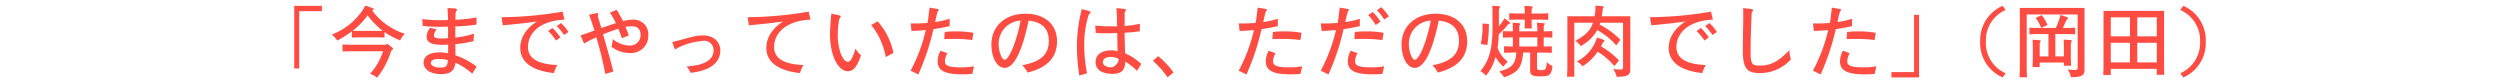 <svg xmlns="http://www.w3.org/2000/svg" viewBox="0 0 480 16"><defs><style>.a{fill:#ff4c43;}.b{fill:none;}</style></defs><title>copy_finish</title><path class="a" d="M61.8,1.123v1.02H57.45v11h-.96V1.123Z"/><path class="a" d="M67.56,6.012a18.515,18.515,0,0,1-2.82,1.77,4.81,4.81,0,0,0-1.035-1.14,12.614,12.614,0,0,0,5.91-4.68l.525-.885,1.23.42c.285.09.39.165.39.255,0,.06-.03.1-.12.165a.861.861,0,0,0-.165.12,12.437,12.437,0,0,0,6.27,4.455,3.73,3.73,0,0,0-.915,1.26,13.218,13.218,0,0,1-3-1.605V7.213l-1.5-.045H69.06l-1.5.045Zm7.56,2.97c.255.2.359.315.359.39s-.045.1-.149.18a.937.937,0,0,0-.226.255,16.381,16.381,0,0,1-2.7,5.115,4.882,4.882,0,0,0-1.351-.765,11.466,11.466,0,0,0,2.49-4.319H67.26l-1.5.045V8.548l1.5.045h6.81l.285-.2Zm-1.635-3.06a15.552,15.552,0,0,1-2.9-2.97,14.117,14.117,0,0,1-2.88,2.97Z"/><path class="a" d="M81.075,3.657a26.531,26.531,0,0,0,3.765.225c.33,0,.646-.015,1.17-.06V3.147l-.09-1.6,1.215.06c.405.03.615.12.615.255a.26.26,0,0,1-.075.15,1.423,1.423,0,0,0-.21.87l-.03.915A31.13,31.13,0,0,0,91.5,3.358V4.722a36.289,36.289,0,0,1-4.08.36v2.13a17.1,17.1,0,0,0,3.57-.75L90.93,7.9a21.655,21.655,0,0,1-3.495.57v2.145a14.063,14.063,0,0,1,4.08,2.175l-.854,1.365a11.968,11.968,0,0,0-3.225-2.115c-.18,1.59-.945,2.19-2.79,2.19-1.98,0-3.315-.885-3.315-2.19,0-1.26,1.125-1.98,3.06-1.98a7.849,7.849,0,0,1,1.65.165V8.562c-.465.03-.825.045-1.065.045-2.145,0-3.06-.465-3.06-1.56a2.936,2.936,0,0,1,.646-1.7l1.26.271a2.408,2.408,0,0,0-.51,1.229c0,.39.435.54,1.515.54.27,0,.675-.015,1.2-.06V5.113c-.69.015-1.065.03-1.5.03a28.04,28.04,0,0,1-3.375-.165Zm3.135,7.665c-.945,0-1.485.285-1.485.78s.72.87,1.755.87c1.14,0,1.41-.24,1.529-1.41A6.069,6.069,0,0,0,84.21,11.322Z"/><path class="a" d="M96.3,3.3a71.242,71.242,0,0,0,11.714-1.065l.36,1.545c-4.215.135-7,2.25-7,5.265,0,2.145,1.9,3.315,5.64,3.435a6.763,6.763,0,0,0-.66,1.545c-4.17-.42-6.465-2.13-6.465-4.815,0-1.98,1.11-3.735,3.2-5.084-2.43.33-3.48.45-6.555.734Zm9.765,2.07a11.224,11.224,0,0,1,1.53,1.8l-.855.615a8.87,8.87,0,0,0-1.515-1.83Zm1.665-.945a9.82,9.82,0,0,1,1.41,1.71l-.854.585a9.784,9.784,0,0,0-1.4-1.71Z"/><path class="a" d="M118.4,1.887a21.254,21.254,0,0,1,1.215,2.16,7.565,7.565,0,0,1,1.83-.27,2.811,2.811,0,0,1,3.03,2.97,3.308,3.308,0,0,1-3.5,3.435,5.81,5.81,0,0,1-3.569-1.2,7.058,7.058,0,0,0,.24-1.485,5.115,5.115,0,0,0,3.15,1.245,2,2,0,0,0,2.19-2.07c0-1.08-.585-1.635-1.74-1.635a6.109,6.109,0,0,0-1.155.12c.285.675.375.9.645,1.65l-1.335.54c-.285-.84-.39-1.08-.675-1.83-1.29.435-1.68.57-2.94,1.065.99,3.435,1.335,4.649,1.98,7.14l-1.545.479a69.962,69.962,0,0,0-1.725-7.05l-1.425.69-.93.51-.69-1.56,1-.33,1.68-.6c-.18-.555-.255-.825-.51-1.59L113.1,2.833l1.185-.255a1.826,1.826,0,0,1,.435-.061c.09,0,.165.061.165.12a.474.474,0,0,1-.03.12.677.677,0,0,0-.061.27,1.255,1.255,0,0,0,.061.36l.615,2c1.26-.45,1.65-.57,2.775-.945a15.284,15.284,0,0,0-1.14-2.024Z"/><path class="a" d="M130.021,7.843c3.465-.96,3.854-1.035,4.994-1.035,1.95,0,3.285,1.17,3.285,2.88,0,2.385-2.04,3.915-5.745,4.29a2.984,2.984,0,0,0-.75-1.215c3.435-.2,5.2-1.26,5.2-3.12a1.779,1.779,0,0,0-2.01-1.8,13.261,13.261,0,0,0-5.04,1.439.948.948,0,0,0-.12.105c-.06.06-.09.075-.135.075-.09,0-.165-.075-.24-.285l-.39-1.1Z"/><path class="a" d="M143.55,3.3a71.242,71.242,0,0,0,11.714-1.065l.36,1.545c-4.215.135-7,2.25-7,5.265,0,2.145,1.9,3.315,5.64,3.435a6.763,6.763,0,0,0-.66,1.545c-4.17-.42-6.465-2.13-6.465-4.815,0-1.98,1.11-3.735,3.2-5.084-2.43.33-3.48.45-6.555.734Z"/><path class="a" d="M160.965,2.907c.33.075.465.165.465.285,0,.045-.03.09-.09.18a1.042,1.042,0,0,0-.21.36,15.972,15.972,0,0,0-.285,2.955c0,2.73.915,5.16,1.935,5.16.525,0,.885-.615,1.47-2.52a5.613,5.613,0,0,0,1.065,1.305c-.75,2.16-1.47,3.045-2.5,3.045-1.95,0-3.45-3.09-3.45-7.08,0-.72.03-1.335.135-2.835l.12-1.14Zm7.56,1.2a13.061,13.061,0,0,1,3.015,6.06l-1.485.795a13.205,13.205,0,0,0-2.8-6.165Z"/><path class="a" d="M179.82,1.693c.314.045.42.1.42.195,0,.045-.015.075-.105.2a1.19,1.19,0,0,0-.194.435c-.181.675-.226.915-.391,1.71a16.4,16.4,0,0,0,2.79-.63v1.41c-1.229.285-1.695.36-3.12.585a46.717,46.717,0,0,1-2.9,8.7l-1.485-.735a31.411,31.411,0,0,0,2.925-7.8c-1.125.1-1.53.135-2.76.18l-.15-1.455c.45.016.72.016,1,.016.63,0,1.185-.03,2.235-.105.12-.75.165-1,.255-1.845l.135-1.095Zm2.085,8.52a3.2,3.2,0,0,0-.48,1.575c0,.84.825,1.141,3.09,1.141a13.208,13.208,0,0,0,2.49-.2l-.315,1.455a17.545,17.545,0,0,1-1.949.09c-3.315,0-4.71-.735-4.71-2.475a4.12,4.12,0,0,1,.555-2.055Zm-.51-4.065a15.121,15.121,0,0,1,2.1-.12,17.806,17.806,0,0,1,3.4.271l-.225,1.395a23.8,23.8,0,0,0-3.45-.225c-.66,0-.93,0-1.935.03Z"/><path class="a" d="M192.885,13.032c-1.44,0-2.535-1.935-2.535-4.47,0-3.54,2.64-5.925,6.555-5.925,3.689,0,6.044,2.055,6.044,5.265,0,3.105-1.845,5.085-5.655,6.03a5.015,5.015,0,0,0-1.02-1.4c3.614-.7,5.1-2.084,5.1-4.725,0-2.28-1.35-3.615-3.885-3.84C196.23,9.972,194.67,13.032,192.885,13.032Zm-1.14-4.515c0,1.365.615,2.97,1.14,2.97.855,0,2.385-3.75,3.06-7.529A4.428,4.428,0,0,0,191.745,8.517Z"/><path class="a" d="M208.815,2.038c.375.1.585.225.585.33,0,.045-.045.1-.135.18a.914.914,0,0,0-.27.405,18.722,18.722,0,0,0-.825,5.7,28.165,28.165,0,0,0,.54,5.415l-1.484.435a35.242,35.242,0,0,1-.45-5.67,27.513,27.513,0,0,1,.675-6.03l.24-1.065Zm1.47,2.865a23.987,23.987,0,0,0,2.82.15h1.38l-.03-1.935-.105-1.545,1.2.1c.465.045.645.12.645.255,0,.045-.015.075-.09.165a.589.589,0,0,0-.165.45l-.015,2.445a23.866,23.866,0,0,0,2.94-.42l-.03,1.44c-1.1.15-1.485.18-2.91.285.03,1.814.045,2.385.1,3.944a10.515,10.515,0,0,1,3.09,2.04l-.8,1.335a12,12,0,0,0-2.265-1.8c-.045,1.7-.734,2.37-2.459,2.37-2.055,0-3.24-.825-3.24-2.25s1.14-2.265,3-2.265a3.677,3.677,0,0,1,1.215.18l-.061-3.5c-1.739.045-1.739.045-2.114.045-.735,0-1.17-.015-2-.075Zm2.955,6.03c-.93,0-1.485.375-1.485.99,0,.585.66,1.005,1.62,1.005.78,0,1.845-1.5,1.215-1.726A3.794,3.794,0,0,0,213.24,10.932Z"/><path class="a" d="M224.175,14.862a16.643,16.643,0,0,0-2.82-3.18l1-.9a14.927,14.927,0,0,1,2.955,3.135Z"/><path class="a" d="M242.82,1.693c.314.045.42.1.42.195,0,.045-.015.075-.105.2a1.19,1.19,0,0,0-.194.435c-.181.675-.226.915-.391,1.71a16.4,16.4,0,0,0,2.79-.63v1.41c-1.229.285-1.695.36-3.12.585a46.717,46.717,0,0,1-2.9,8.7l-1.485-.735a31.411,31.411,0,0,0,2.925-7.8c-1.125.1-1.53.135-2.76.18l-.15-1.455c.45.016.72.016,1,.016.63,0,1.185-.03,2.235-.105.12-.75.165-1,.255-1.845l.135-1.095Zm2.085,8.52a3.2,3.2,0,0,0-.48,1.575c0,.84.825,1.141,3.09,1.141a13.208,13.208,0,0,0,2.49-.2l-.315,1.455a17.545,17.545,0,0,1-1.949.09c-3.315,0-4.71-.735-4.71-2.475a4.12,4.12,0,0,1,.555-2.055Zm-.51-4.065a15.121,15.121,0,0,1,2.1-.12,17.806,17.806,0,0,1,3.4.271l-.225,1.395a23.8,23.8,0,0,0-3.45-.225c-.66,0-.93,0-1.935.03Z"/><path class="a" d="M258.57,1.693c.314.045.42.1.42.195,0,.045-.015.075-.105.2a1.19,1.19,0,0,0-.194.435c-.181.675-.226.915-.391,1.71a16.4,16.4,0,0,0,2.79-.63v1.41c-1.229.285-1.695.36-3.12.585a46.717,46.717,0,0,1-2.9,8.7l-1.485-.735a31.411,31.411,0,0,0,2.925-7.8c-1.125.1-1.53.135-2.76.18l-.15-1.455c.45.016.72.016,1,.016.63,0,1.185-.03,2.235-.105.12-.75.165-1,.255-1.845l.135-1.095Zm2.085,8.52a3.2,3.2,0,0,0-.48,1.575c0,.84.825,1.141,3.09,1.141a13.208,13.208,0,0,0,2.49-.2l-.315,1.455a17.545,17.545,0,0,1-1.949.09c-3.315,0-4.71-.735-4.71-2.475a4.12,4.12,0,0,1,.555-2.055Zm-.51-4.065a15.121,15.121,0,0,1,2.1-.12,17.806,17.806,0,0,1,3.4.271l-.225,1.395a23.8,23.8,0,0,0-3.45-.225c-.66,0-.93,0-1.935.03Zm3.42-3.84a9.627,9.627,0,0,1,1.485,1.86l-.915.63a9.781,9.781,0,0,0-1.44-1.905Zm1.65-.93a10.834,10.834,0,0,1,1.44,1.77l-.885.6a9.655,9.655,0,0,0-1.395-1.771Z"/><path class="a" d="M271.635,13.032c-1.44,0-2.535-1.935-2.535-4.47,0-3.54,2.64-5.925,6.555-5.925,3.689,0,6.044,2.055,6.044,5.265,0,3.105-1.845,5.085-5.655,6.03a5.015,5.015,0,0,0-1.02-1.4c3.614-.7,5.1-2.084,5.1-4.725,0-2.28-1.35-3.615-3.885-3.84C274.98,9.972,273.42,13.032,271.635,13.032ZM270.5,8.517c0,1.365.615,2.97,1.14,2.97.855,0,2.385-3.75,3.06-7.529A4.428,4.428,0,0,0,270.5,8.517Z"/><path class="a" d="M289.62,4.078c.27.21.36.285.36.359s-.045.09-.165.12a.427.427,0,0,0-.255.135,13.731,13.731,0,0,1-1.8,1.89,24.043,24.043,0,0,1-.225,2.609,5.777,5.777,0,0,0,1.965,2.655,3.614,3.614,0,0,0-.84.975,7.007,7.007,0,0,1-1.515-1.9,9.385,9.385,0,0,1-1.845,3.615,3.549,3.549,0,0,0-1.08-.87c1.695-1.965,2.34-4.3,2.34-8.459V2.1l-.045-1,1.02.075c.33.015.465.075.465.18a.209.209,0,0,1-.06.135.718.718,0,0,0-.15.465V5.022a5.355,5.355,0,0,0,.69-.9l.4-.615ZM284.3,8.427a15.674,15.674,0,0,0,.345-3.915l1.215.1a22.552,22.552,0,0,1-.3,4.05Zm12.644.5,1.005-.045v1.26l-1.5-.045H295.11v2.895c0,.375.165.48.84.48.795,0,.944-.225,1.05-1.56a2.917,2.917,0,0,0,1.08.765c-.226,1.74-.51,1.98-2.415,1.98-1.47,0-1.875-.24-1.875-1.125V10.093h-1.35c-.225,2.865-.99,3.854-3.66,4.755a3.777,3.777,0,0,0-.945-1.125c2.445-.646,3.15-1.425,3.3-3.63h-.854l-1.5.045V8.878l1,.045h.69V7.182h-.615l-1.305.045V5.982l1.575.03h.345v-.66l-.045-.99,1.02.075c.314.015.45.075.45.18a.246.246,0,0,1-.06.135.671.671,0,0,0-.135.45v.81h3.465v-.66l-.09-.99,1.064.075c.315.015.45.075.45.18a.208.208,0,0,1-.06.135.666.666,0,0,0-.135.45v.81h.36l1.29-.045v1.26l-1.29-.045h-.36v1.74ZM293.82,1.2c.315.015.45.075.45.18a.208.208,0,0,1-.06.135.712.712,0,0,0-.135.465v.615h1.694l1.5-.045v1.26l-1.5-.045h-1.694v.705l.03,1h-1.38l.03-1V3.762H291.27l-1.5.045V2.548l1.5.045h1.485V2.128l-.045-1Zm-2.115,7.725h3.465V7.182h-3.465Z"/><path class="a" d="M306.15,3.118a9.919,9.919,0,0,0,.165-1.186V1.078l1.14.1c.345.03.465.09.465.2,0,.03-.015.06-.06.135a.592.592,0,0,0-.15.42c-.06.525-.09.69-.165,1.186h5.475V13.407c0,1.02-.615,1.335-2.625,1.335a4.366,4.366,0,0,0-.66-1.485,10.432,10.432,0,0,0,1.17.09c.63,0,.72-.061.72-.465V4.363H307.26l-.12.36a14.9,14.9,0,0,1,3.975,2.91l-.8,1.08a13.861,13.861,0,0,0-3.645-2.94,7.726,7.726,0,0,1-3.194,3.075,3.97,3.97,0,0,0-.99-1.02c2.025-1.125,2.865-1.995,3.36-3.465h-3.585v9.765l.015.6h-1.4l.06-1.5V3.118Zm1.47,4.425c.345.12.45.194.45.3,0,.075-.03.1-.12.165a.452.452,0,0,0-.2.18l-.36.72a14.463,14.463,0,0,1,3.45,2.7l-.885,1.08a12.842,12.842,0,0,0-3.21-2.76,9.092,9.092,0,0,1-2.91,2.79,3.049,3.049,0,0,0-1.095-.915,7.643,7.643,0,0,0,3.54-3.69l.345-.915Z"/><path class="a" d="M316.8,3.3a71.242,71.242,0,0,0,11.714-1.065l.36,1.545c-4.215.135-7,2.25-7,5.265,0,2.145,1.9,3.315,5.64,3.435a6.763,6.763,0,0,0-.66,1.545c-4.17-.42-6.465-2.13-6.465-4.815,0-1.98,1.11-3.735,3.2-5.084-2.43.33-3.48.45-6.555.734Zm9.765,2.07a11.224,11.224,0,0,1,1.53,1.8l-.855.615a8.87,8.87,0,0,0-1.515-1.83Zm1.665-.945a9.82,9.82,0,0,1,1.41,1.71l-.854.585a9.784,9.784,0,0,0-1.4-1.71Z"/><path class="a" d="M335.91,1.693c.465.045.69.135.69.27,0,.045-.03.1-.12.225a.625.625,0,0,0-.165.465c-.135,3.015-.2,5.52-.2,7.3,0,2.28.24,2.64,1.74,2.64,2.13,0,3.645-.795,5.7-2.97a6.719,6.719,0,0,0,.3,1.77,8.008,8.008,0,0,1-5.97,2.64c-2.52,0-3.255-.96-3.255-4.26,0-1.08.03-3.615.075-6.12l-.015-2.1Z"/><path class="a" d="M353.07,1.693c.314.045.42.1.42.195,0,.045-.015.075-.105.2a1.19,1.19,0,0,0-.194.435c-.181.675-.226.915-.391,1.71a16.4,16.4,0,0,0,2.79-.63v1.41c-1.229.285-1.695.36-3.12.585a46.717,46.717,0,0,1-2.9,8.7l-1.485-.735a31.411,31.411,0,0,0,2.925-7.8c-1.125.1-1.53.135-2.76.18l-.15-1.455c.45.016.72.016,1,.016.63,0,1.185-.03,2.235-.105.12-.75.165-1,.255-1.845l.135-1.095Zm2.085,8.52a3.2,3.2,0,0,0-.48,1.575c0,.84.825,1.141,3.09,1.141a13.208,13.208,0,0,0,2.49-.2l-.315,1.455a17.545,17.545,0,0,1-1.949.09c-3.315,0-4.71-.735-4.71-2.475a4.12,4.12,0,0,1,.555-2.055Zm-.51-4.065a15.121,15.121,0,0,1,2.1-.12,17.806,17.806,0,0,1,3.4.271l-.225,1.395a23.8,23.8,0,0,0-3.45-.225c-.66,0-.93,0-1.935.03Z"/><path class="a" d="M363.15,14.862v-1.02h4.35V2.847h.96V14.862Z"/><path class="a" d="M384.5,14.862a7.173,7.173,0,0,1-4.305-6.87,7.172,7.172,0,0,1,4.305-6.87l.6.795a6.32,6.32,0,0,0-3.81,6.075,6.32,6.32,0,0,0,3.81,6.075Z"/><path class="a" d="M389.13,2.773v10.56l.045,1.5H387.75l.061-1.5V1.528h12.419V13.467c0,1.02-.615,1.35-2.609,1.35a3.915,3.915,0,0,0-.63-1.47,11.814,11.814,0,0,0,1.35.075c.48,0,.57-.075.57-.45V2.773Zm9.3,2.55v1.26l-1.32-.045h-2.49v4.29h1.65V8.607l-.045-1,1.1.075c.345.015.48.075.48.18a.209.209,0,0,1-.06.135.692.692,0,0,0-.15.465v2.67l.045,1.485H396.27V12h-4.65v.87h-1.365l.045-1.484V8.622l-.045-1,1.1.075c.33.03.465.075.465.18a.28.28,0,0,1-.061.15.648.648,0,0,0-.135.45v2.354h1.68V6.537h-2.34l-1.32.045V5.323l1.32.045h3.765c.345-.825.435-1.08.72-1.845l.149-.675,1.021.36c.375.135.465.195.465.3,0,.045-.03.09-.15.18a1.069,1.069,0,0,0-.255.33c-.255.57-.345.765-.615,1.35h1.05Zm-6.51.015a8.3,8.3,0,0,0-1.08-1.905L392,2.907a7.08,7.08,0,0,1,1.125,1.9Z"/><path class="a" d="M405.271,14.382h-1.44l.045-1.485V2.083H415.5v10.8l.045,1.485H414.1v-1.14h-8.834Zm3.689-7.41V3.328h-3.689V6.972Zm0,5.01V8.218h-3.689v3.765Zm5.145-5.01V3.328h-3.75V6.972Zm0,5.01V8.218h-3.75v3.765Z"/><path class="a" d="M418.605,14.067a6.344,6.344,0,0,0,3.81-6.075,6.343,6.343,0,0,0-3.81-6.075l.6-.795a7.173,7.173,0,0,1,4.3,6.87,7.173,7.173,0,0,1-4.3,6.87Z"/><rect class="b" width="480" height="16"/></svg>